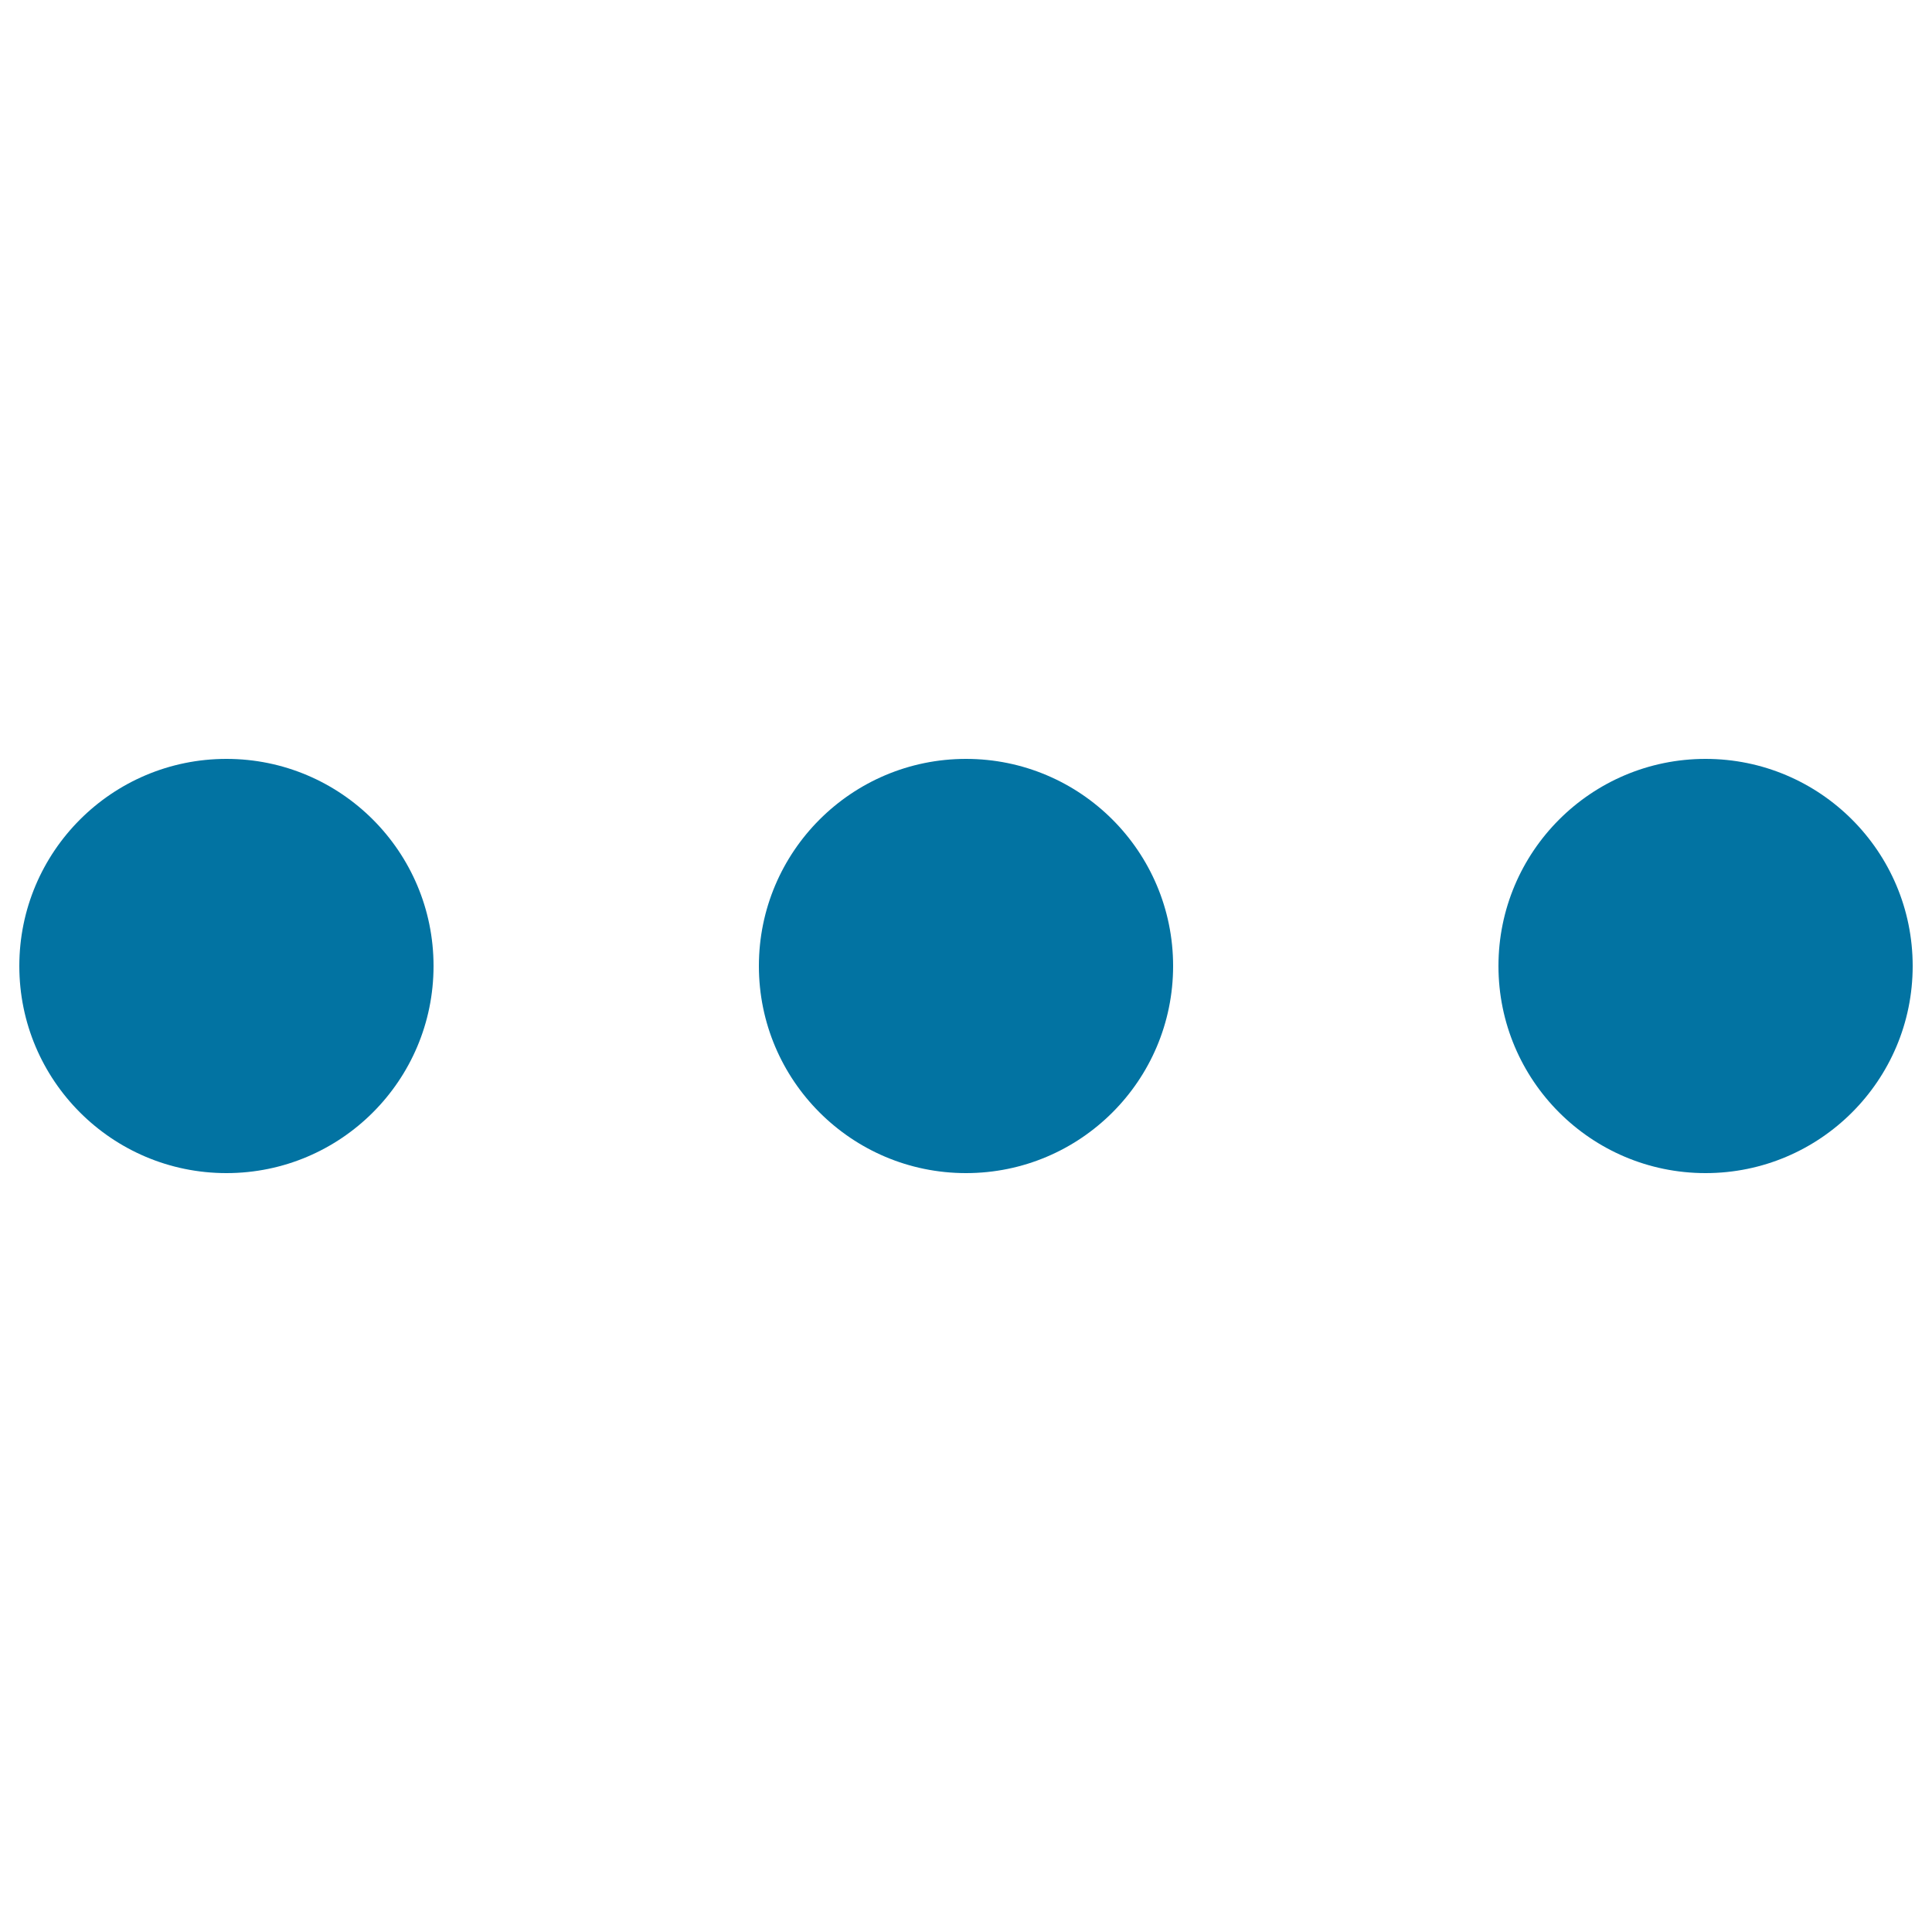 <svg xmlns="http://www.w3.org/2000/svg" viewBox="0 0 1000 1000" style="fill:#0273a2">
<title>More SVG icon</title>
<path d="M117.2,392.8c59.2,0,107.2,48,107.2,107.2s-48,107.2-107.2,107.2C58,607.2,10,559.2,10,500S58,392.8,117.2,392.8z"/><path d="M500,392.8c59.2,0,107.2,48,107.2,107.2s-48,107.2-107.2,107.2c-59.2,0-107.2-48-107.2-107.2S440.8,392.8,500,392.8z"/><path d="M882.8,392.8c59.2,0,107.2,48,107.2,107.2s-48,107.2-107.2,107.2c-59.2,0-107.2-48-107.2-107.2S823.6,392.8,882.8,392.8z"/>
</svg>